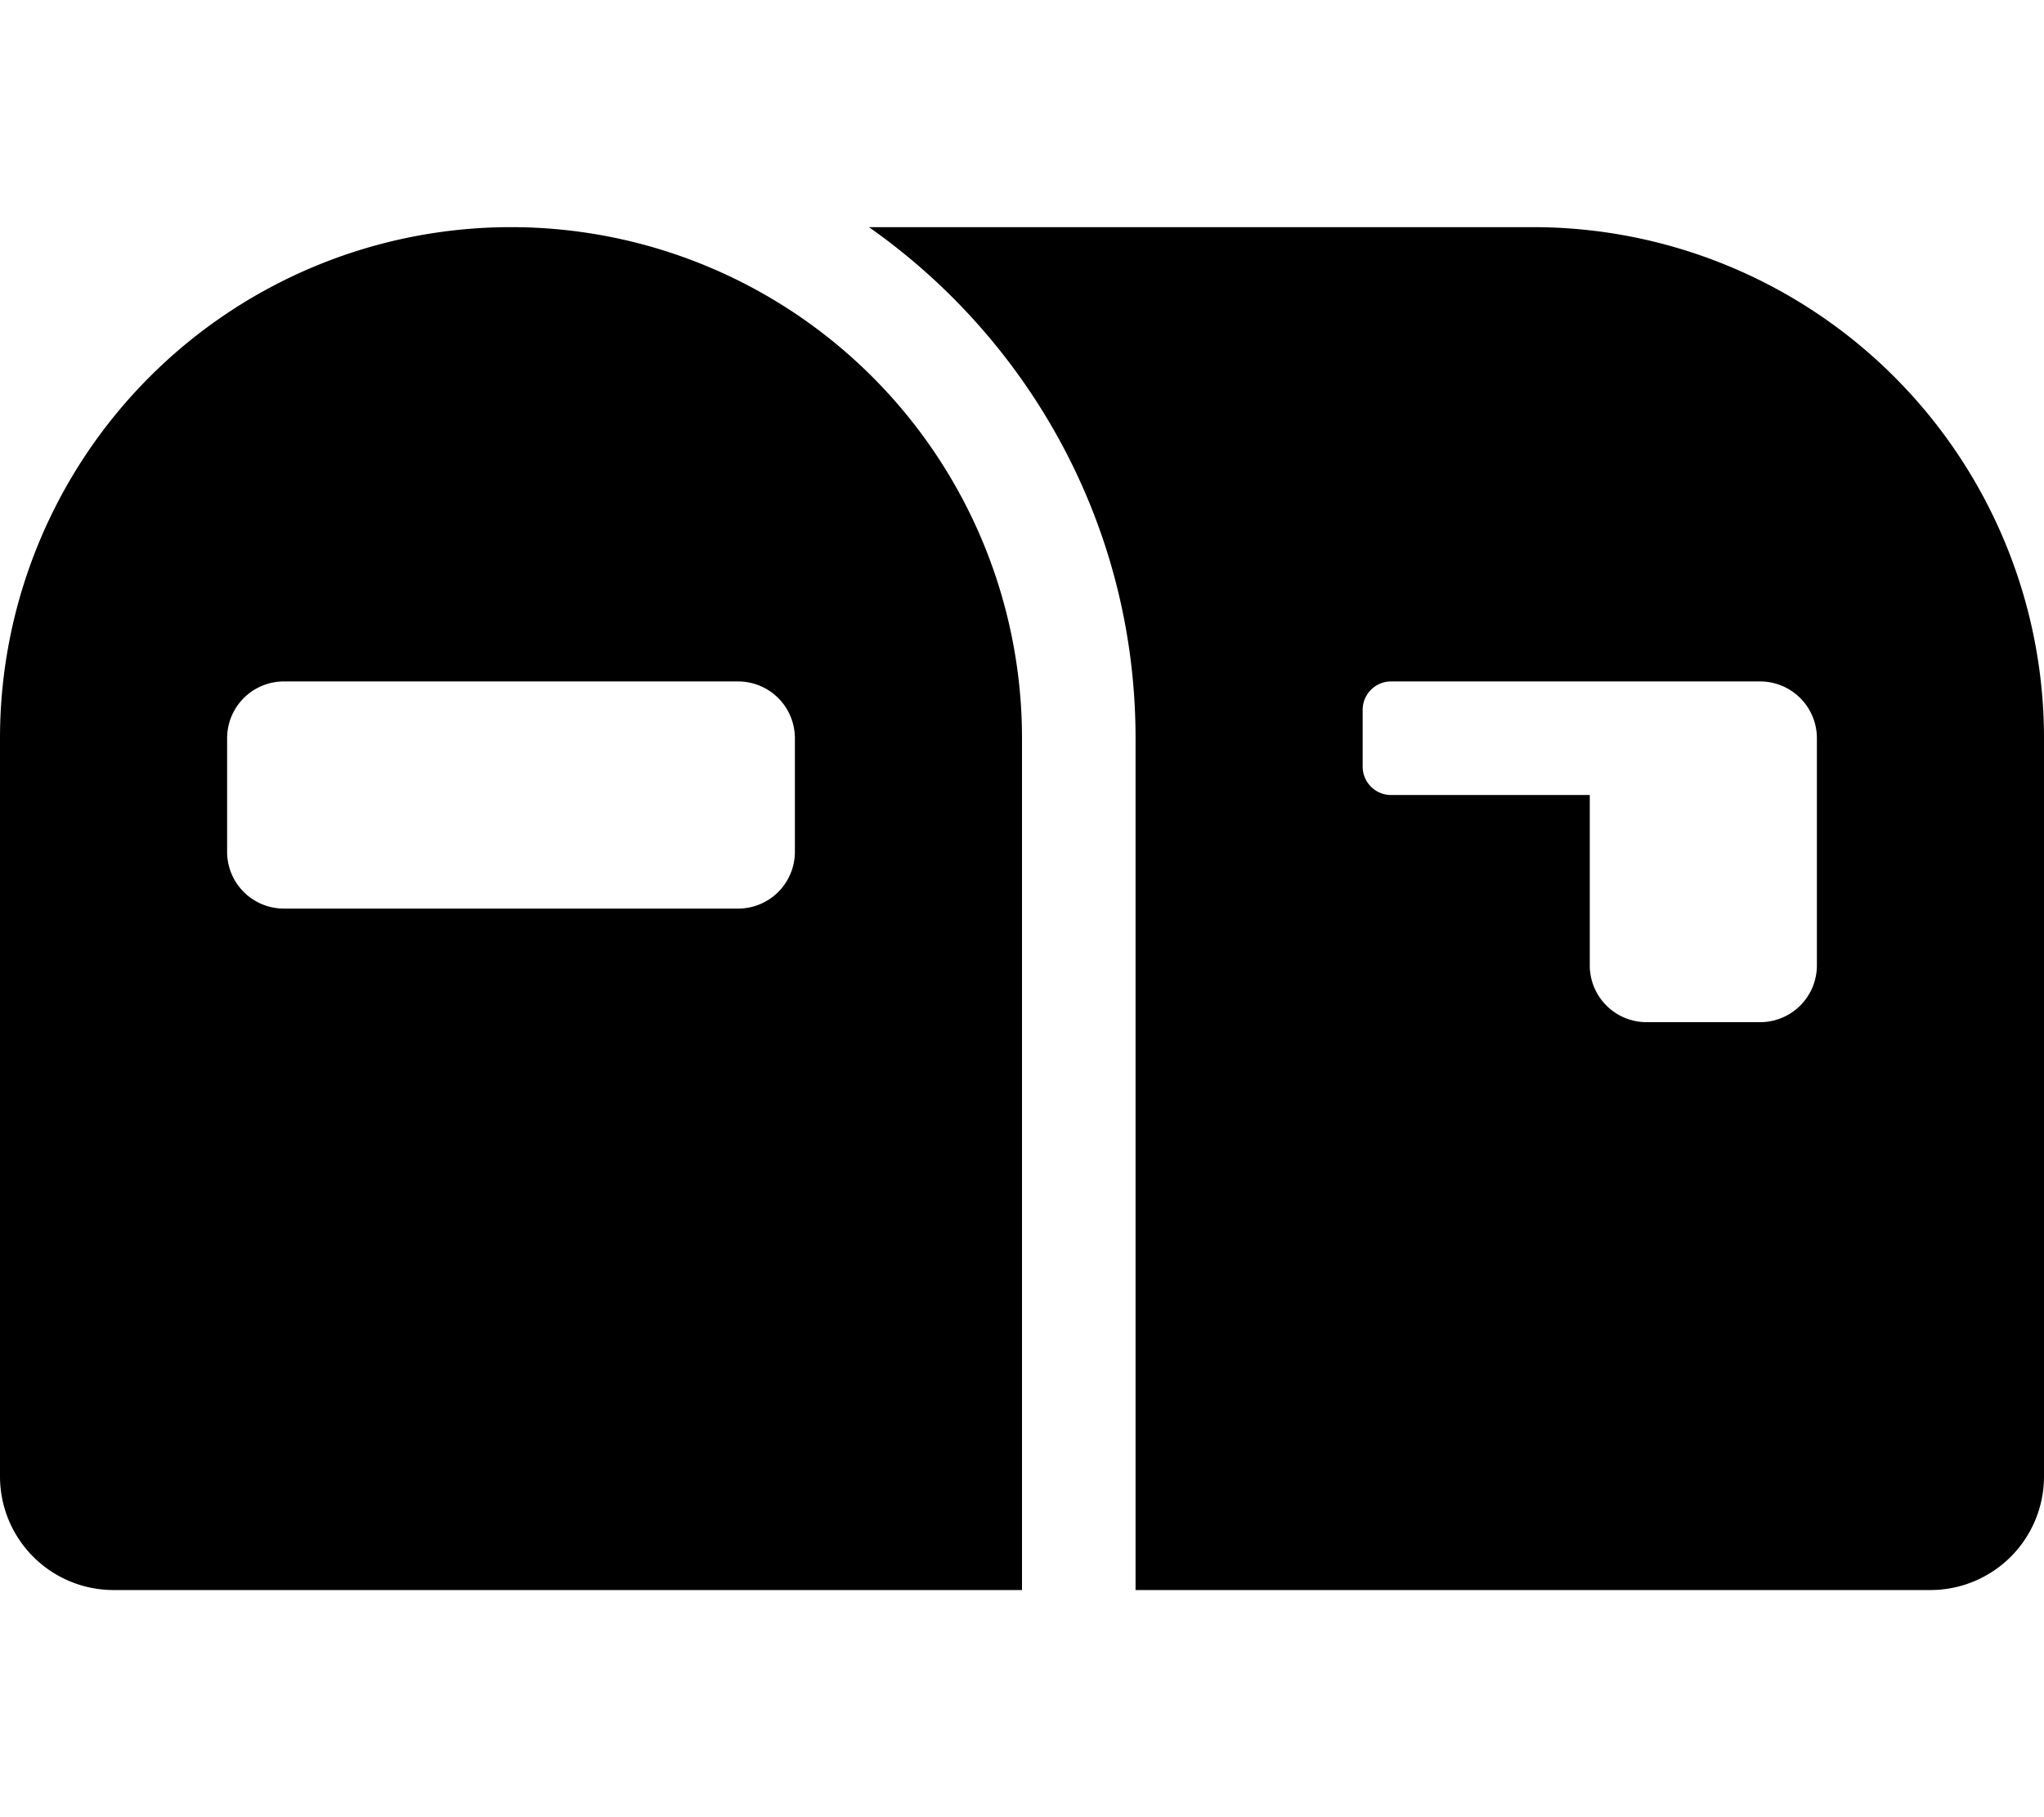 <svg xmlns="http://www.w3.org/2000/svg" viewBox="0 0 576 512"><!-- Font Awesome Pro 5.15.3 by @fontawesome - https://fontawesome.com License - https://fontawesome.com/license (Commercial License) --><path d="M144 64A144 144 0 0 0 0 208v208a32 32 0 0 0 32 32h256V208A144 144 0 0 0 144 64zm80 176a16 16 0 0 1-16 16H80a16 16 0 0 1-16-16v-32a16 16 0 0 1 16-16h128a16 16 0 0 1 16 16zM432 64H244.87C290.23 95.87 320 148.48 320 208v240h224a32 32 0 0 0 32-32V208A144 144 0 0 0 432 64zm80 208a16 16 0 0 1-16 16h-32a16 16 0 0 1-16-16v-48h-56a8 8 0 0 1-8-8v-16a8 8 0 0 1 8-8h104a16 16 0 0 1 16 16z"/></svg>